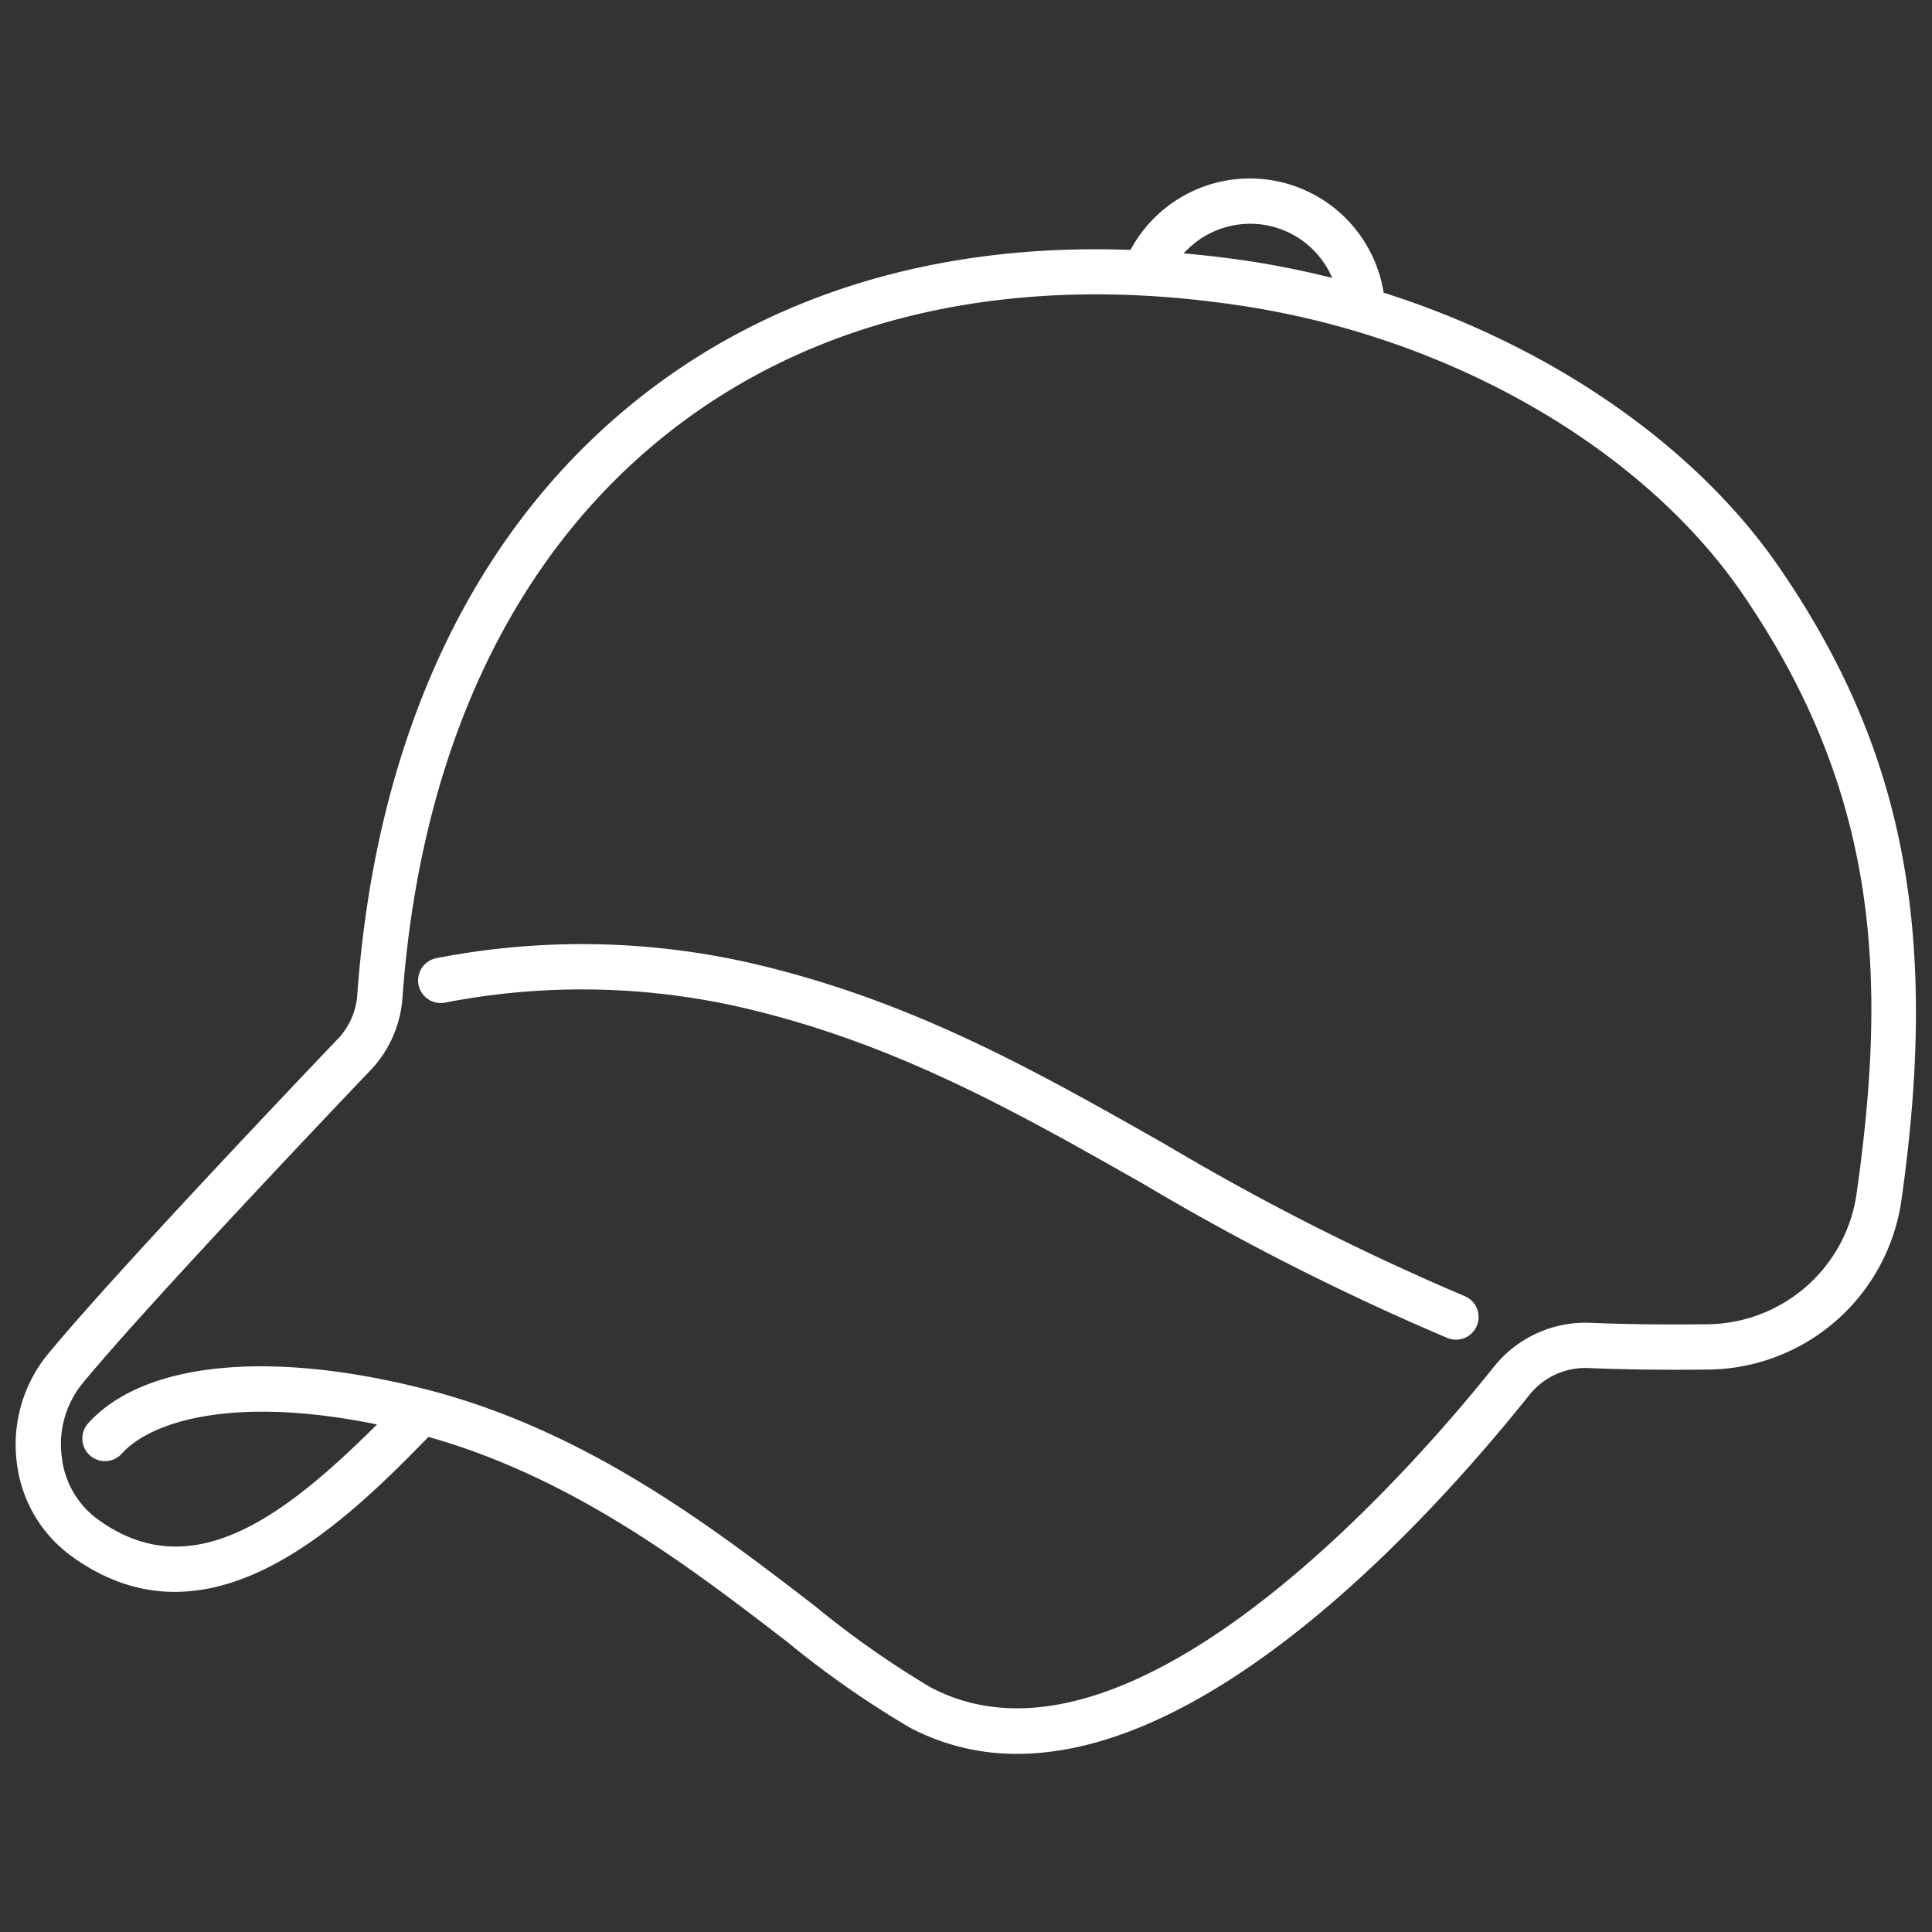 <?xml version="1.0" encoding="UTF-8"?>
<svg xmlns="http://www.w3.org/2000/svg" xmlns:xlink="http://www.w3.org/1999/xlink" version="1.1" width="512" height="512" x="0" y="0" viewBox="0 0 128 128" style="enable-background:new 0 0 512 512" xml:space="preserve" class="">
  <rect x="0" y="0" width="128" height="128" fill="#333333" stroke="none"/>
  <g>
    <path d="M117.93 37.665c-5.605-8.183-15.241-14.778-26.26-18.273a8.973 8.973 0 0 0-16.77-2.835c-12.662-.467-23.82 2.877-32.608 9.863-10.935 8.693-17.374 22.337-18.619 39.456a4.738 4.738 0 0 1-1.192 2.851c-.605.632-14.867 15.563-19.423 21.129a9.463 9.463 0 0 0-1.935 7.117 8.936 8.936 0 0 0 3.657 6.158c9.17 6.607 18.141-2.34 23.606-7.93 9.636 2.7 17.455 8.72 23.771 13.579a63.559 63.559 0 0 0 8.114 5.673 15.057 15.057 0 0 0 7.122 1.744c13.3 0 27.7-15.975 33.943-23.792a4.74 4.74 0 0 1 3.922-1.767c2.263.095 4.916.132 7.886.1A13.066 13.066 0 0 0 125.99 79.4c2.491-17.651.156-29.741-8.06-41.735zM83.952 14.932a5.917 5.917 0 0 1 4.31 3.481q-2.6-.655-5.265-1.076a71.05 71.05 0 0 0-4.574-.55 5.942 5.942 0 0 1 5.529-1.855zm39.067 64.045a10.082 10.082 0 0 1-9.906 8.758c-2.917.033-5.519 0-7.727-.095a7.773 7.773 0 0 0-6.394 2.892c-5.4 6.76-24.043 28.262-37.323 21.267a61.953 61.953 0 0 1-7.683-5.4c-6.616-5.09-14.827-11.408-25.222-14.209-.134-.036-.589-.153-.638-.166-10.284-2.618-18.6-1.779-22.26 2.248a1.5 1.5 0 1 0 2.219 2.018c1.977-2.175 7.529-3.839 16.892-1.915-6.192 6.156-12.277 10.759-18.444 6.325A5.9 5.9 0 0 1 4.1 96.582a6.408 6.408 0 0 1 1.281-4.825C9.862 86.279 24.5 70.953 24.67 70.778a7.764 7.764 0 0 0 1.995-4.685c1.183-16.26 7.232-29.167 17.494-37.324C54.1 20.862 67.375 17.932 82.534 20.3c13.72 2.14 26.335 9.443 32.922 19.058 9.053 13.219 9.571 25.399 7.563 39.619z" fill="#ffffff" opacity="1" data-original="#000000" class=""></path>
    <path d="M96.462 88.757a1.493 1.493 0 0 1-.566-.111A167.843 167.843 0 0 1 75.75 78.439c-8.416-4.777-16.364-9.289-26.45-11.656a47.488 47.488 0 0 0-19.81-.358 1.5 1.5 0 1 1-.578-2.944 50.408 50.408 0 0 1 21.073.382c10.5 2.465 18.635 7.08 27.243 11.967a165.289 165.289 0 0 0 19.8 10.038 1.5 1.5 0 0 1-.567 2.889z" fill="#ffffff" opacity="1" data-original="#000000" class=""></path>
  </g>
</svg>
